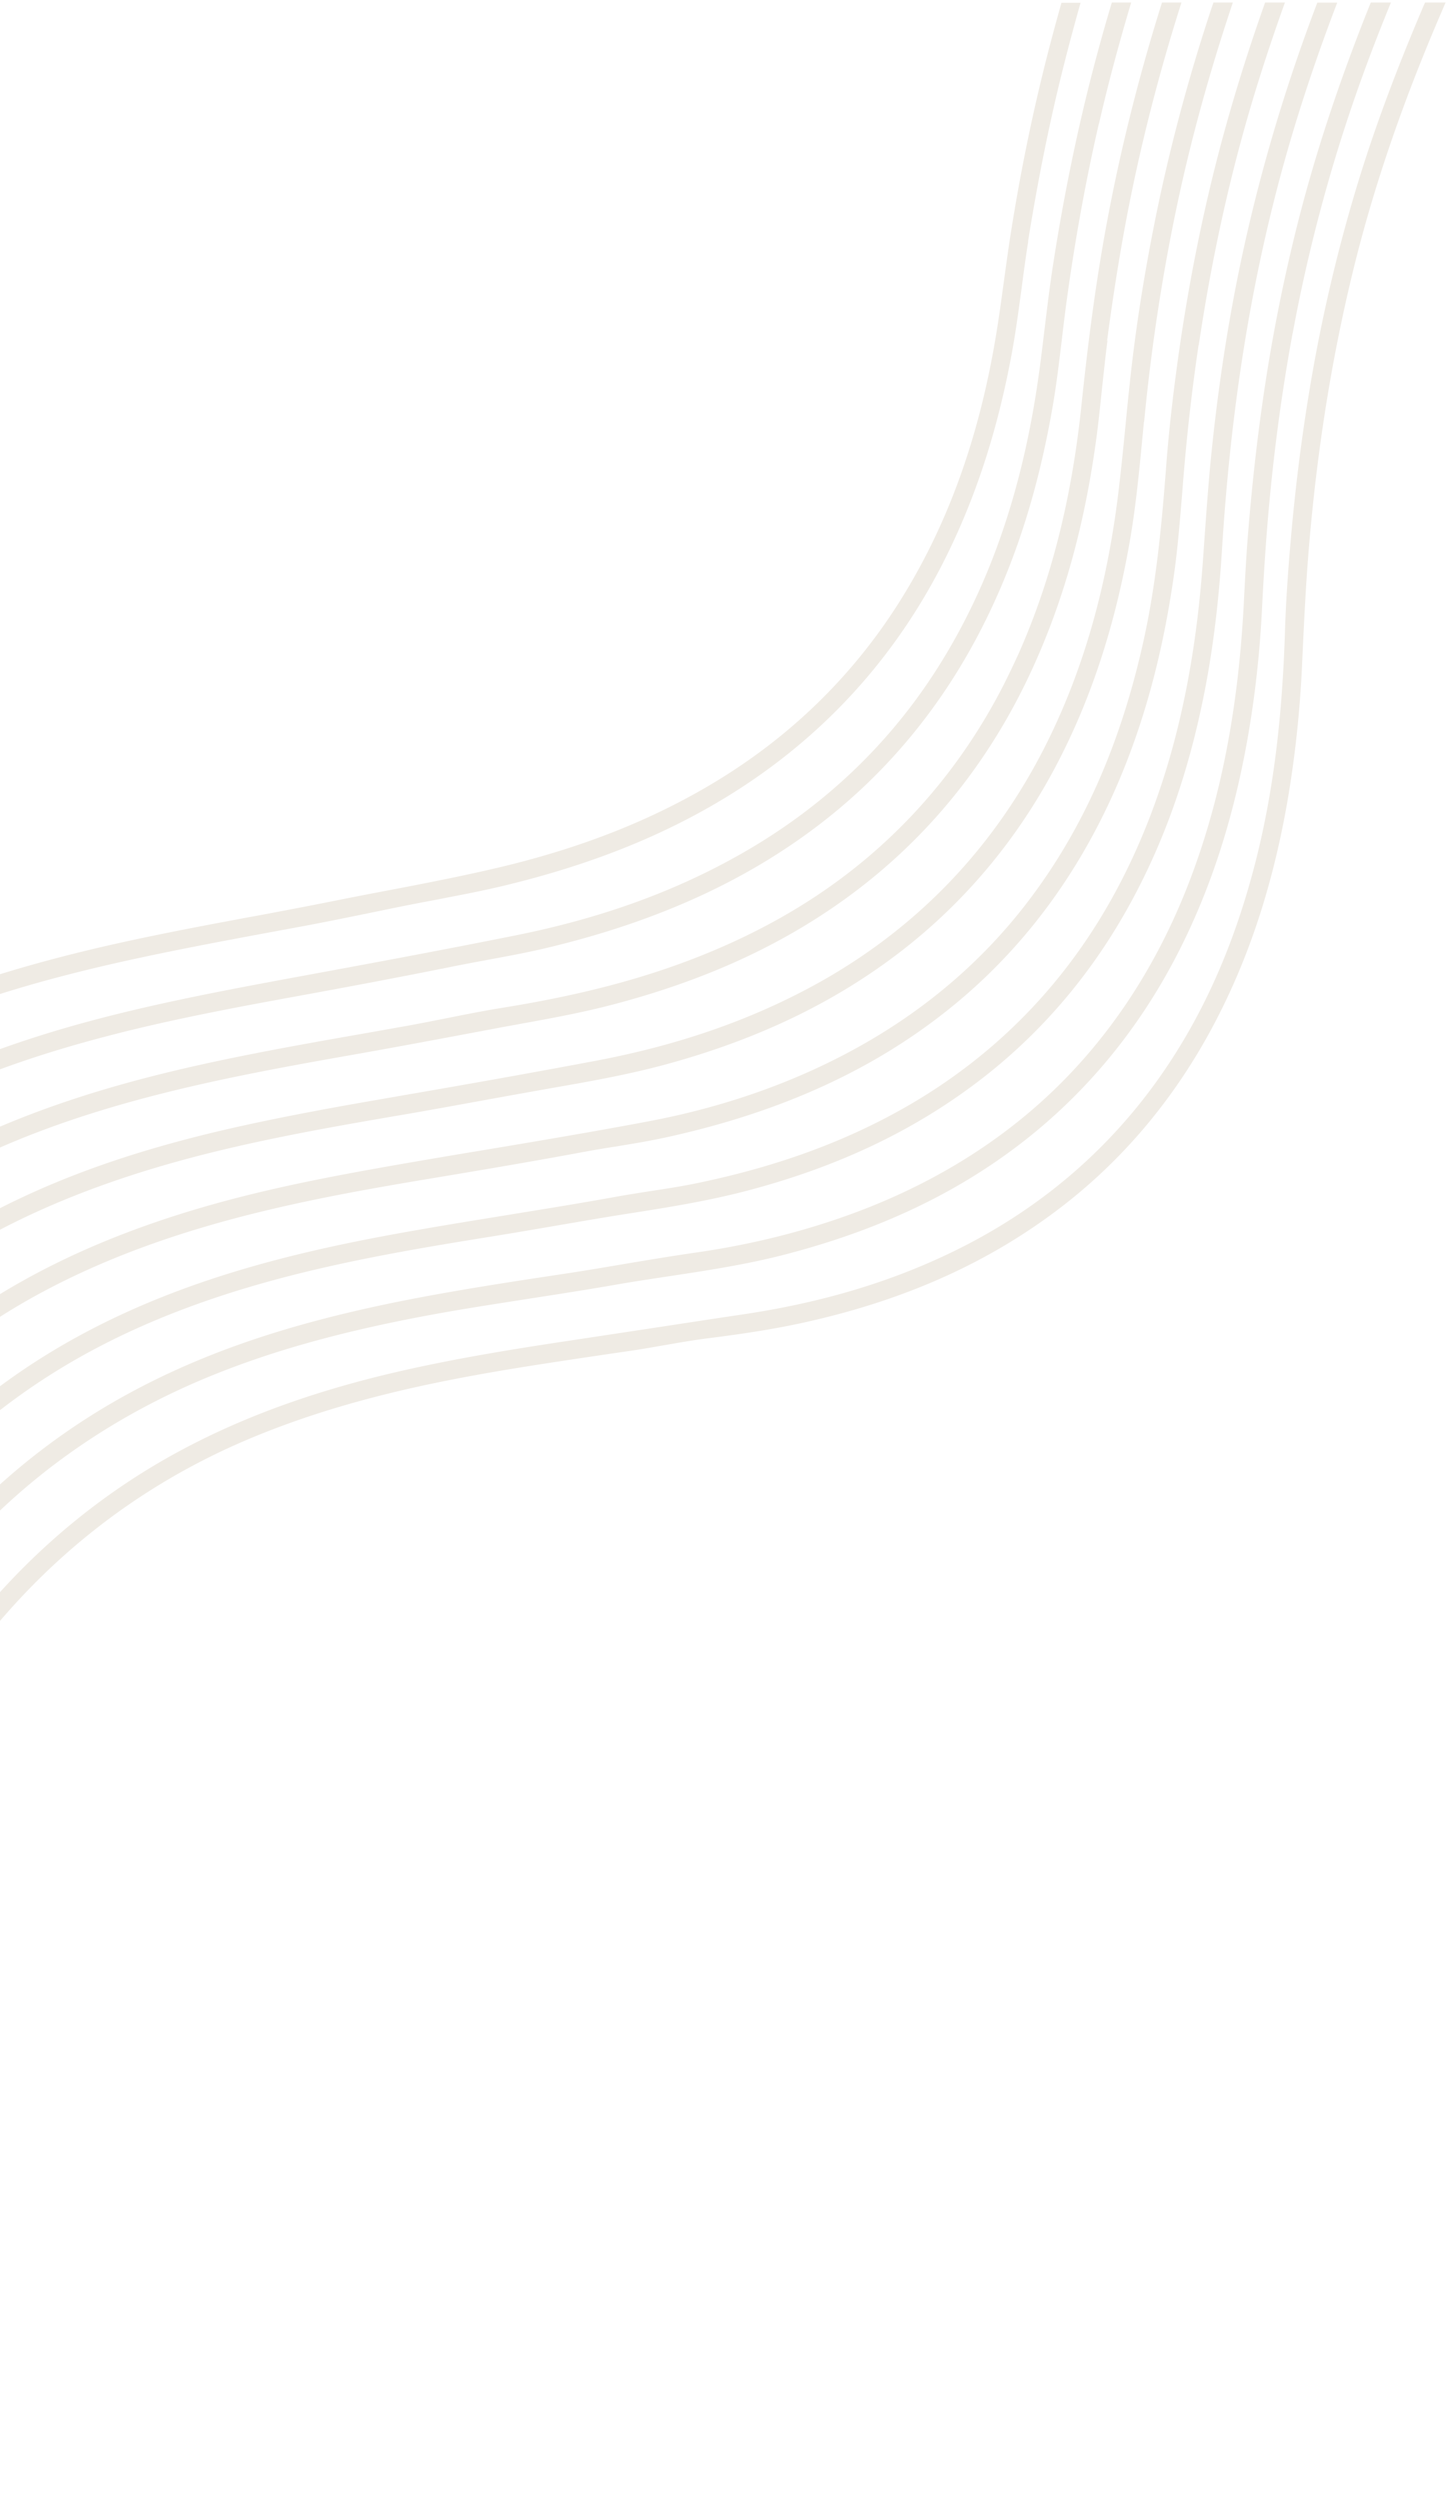 <svg width="491" height="845" fill="none" xmlns="http://www.w3.org/2000/svg"><g filter="url(#filter0_d_4_2810)" fill="#EFEBE4" clip-path="url(#clip0_4_2810)"><path d="M412.357 185.072c-.883 14.363-2.326 27.201-4.332 39.317a293.1 293.1 0 01-2.085 11.194c-5.255 25.676-13.276 48.223-24.466 68.684-12.635 23.19-29.279 42.969-49.414 58.736-22.46 17.572-48.49 30.129-79.614 38.394-13.878 3.691-27.956 5.898-41.552 8.024-8.142 1.284-16.284 2.688-24.426 4.092-7.26 1.244-14.519 2.488-21.779 3.651-19.011 3.049-39.226 6.419-59.119 11.113-28.838 6.78-53.144 15.527-74.32 26.76-27.154 14.363-50.778 34.021-70.23 58.374-20.215 25.316-36.218 54.884-48.932 90.47a672.437 672.437 0 01-2.527 6.981c-2.527 6.9-5.094 13.48-7.66 19.859-8.904 22.026-18.169 41.123-28.397 58.735-18.089 31.053-38.022 55.686-60.884 75.224-16.043 13.721-33.33 24.393-51.539 32.056v-6.86c21.177-9.268 40.67-22.668 59.119-40.722 12.715-12.437 24.266-26.439 35.336-42.848 19.211-28.525 35.375-61.623 49.373-101.061 9.265-26.158 19.893-48.786 32.447-69.166 15-24.353 32.929-45.135 53.224-61.744 20.615-16.891 44.038-29.93 71.593-39.96 28.035-10.19 56.311-15.767 80.296-19.899 9.426-1.645 18.891-3.169 28.317-4.694 1.042-.16 2.125-.361 3.168-.521 11.15-1.806 22.541-3.651 33.771-5.697 3.85-.683 7.701-1.284 11.551-1.886 5.535-.843 11.271-1.725 16.846-2.929 26.631-5.617 49.533-14.082 69.948-25.837 31.405-18.094 55.831-43.891 72.516-76.588a209.053 209.053 0 005.374-11.314c11.832-26.92 18.971-57.612 21.739-93.439.321-3.891.561-7.823.842-11.715.602-8.224 1.203-16.689 2.006-25.034 1.724-17.533 4.091-34.744 7.059-51.153C421.862 68.926 431.609 34.142 444.604.04h6.738c-8.984 23.47-16.164 45.937-21.739 68.364-8.944 35.907-14.599 74.101-17.246 116.748v-.08z"/><path d="M487.158 1.926c-1.003 2.367-2.046 4.734-3.048 7.141-11.271 26.8-19.854 51.955-26.231 76.87-4.893 19.257-8.864 39.397-11.792 59.898a653.657 653.657 0 00-4.893 45.776c-.762 10.753-1.243 21.424-1.725 31.775-.722 16.449-2.486 32.417-5.134 47.502-5.133 29.006-13.596 54.041-25.789 76.508-12.835 23.631-29.72 43.65-50.216 59.457-24.305 18.736-52.702 31.575-86.834 39.157-9.345 2.086-19.452 3.731-32.768 5.416-4.933.602-9.907 1.485-14.76 2.327-3.529.602-7.019 1.244-10.548 1.766l-9.867 1.444c-17.246 2.567-35.094 5.175-52.501 8.626-26.712 5.255-49.414 11.995-69.468 20.621-37.18 16.008-68.464 40.922-92.97 73.981-17.969 24.272-32.408 51.754-44.08 84.01-12.072 33.3-23.944 59.618-37.38 82.807-18.69 32.256-39.266 57.492-62.89 77.15-22.34 18.616-46.926 31.454-73.077 38.234-1.243.321-2.486.562-3.73.843-2.206.441-4.331.882-6.337 1.645l-.24.08v-6.82c13.556-2.648 26.912-7.102 39.907-13.36 27.354-13.16 51.339-32.898 73.318-60.34 19.252-23.992 35.977-52.758 51.138-87.983 3.73-8.665 7.099-17.733 10.308-26.438 2.647-7.142 5.374-14.524 8.342-21.705 14.078-34.343 30.683-62.466 50.777-85.977 18.41-21.504 40.108-39.156 64.494-52.396 20.455-11.113 43.357-19.658 70.109-26.158 21.859-5.296 44.6-8.866 64.173-11.795l26.231-3.972c10.067-1.524 20.134-3.089 30.201-4.573 25.83-3.812 48.451-10.391 69.147-20.141 31.565-14.804 57.033-36.749 75.724-65.194 12.995-19.779 22.54-42.246 29.198-68.605 5.656-22.547 8.744-46.819 9.707-76.468.28-9.187.882-18.816 1.885-30.37 1.444-17.091 3.529-33.982 6.176-50.15 4.252-26.198 10.388-51.955 18.169-76.548 5.335-16.77 12.073-34.744 20.696-54.924.161-.36.321-.722.481-1.083H488a96.544 96.544 0 00-.842 1.966z"/><path d="M436.261 111.733c-3.088 16.69-5.575 34.222-7.38 52.196-1.243 12.196-2.206 25.556-2.968 40.761-.722 14.805-2.326 29.408-4.773 43.41-4.853 27.723-12.674 51.794-23.864 73.539-13.196 25.597-31.044 47.141-53.023 64.031-22.14 17.011-48.09 29.247-79.374 37.392-13.035 3.41-26.511 5.456-39.547 7.422-6.056.923-12.273 1.845-18.409 2.929-9.265 1.604-18.731 3.089-27.835 4.493-9.466 1.484-19.212 2.969-28.878 4.654a811.439 811.439 0 00-9.626 1.765c-26.872 5.176-48.571 11.234-68.184 19.057-31.324 12.477-58.437 30.491-80.577 53.56-18.65 19.418-34.373 42.486-48.13 70.53-2.487 5.055-4.773 10.271-6.979 15.526-4.17 9.87-7.941 19.9-11.631 29.729l-2.487 6.66c-11.55 30.772-24.666 57.491-40.108 81.724-18.931 29.768-39.747 52.917-63.531 70.811-18.169 13.64-37.581 23.55-57.956 29.688v-6.66c14.278-4.493 28.075-10.912 41.271-19.217a193.336 193.336 0 007.901-5.296c19.533-13.761 36.94-31.012 53.264-52.837 1.203-1.605 2.406-3.21 3.569-4.855 17.688-24.633 33.01-53.439 46.766-87.862 2.487-6.218 4.854-12.637 7.14-18.856 3.53-9.629 7.22-19.578 11.47-29.167 14.24-32.015 30.884-58.254 50.777-80.119 18.01-19.779 39.226-36.108 63.17-48.585a198.99 198.99 0 015.054-2.567c25.429-12.518 54.106-21.344 92.009-28.365 15.401-2.849 30.602-5.176 46.084-7.502 6.738-1.003 13.596-2.167 20.214-3.29 8.102-1.364 16.525-2.769 24.827-3.972 20.495-2.929 40.068-8.024 58.157-15.165 23.704-9.388 44.44-22.347 61.646-38.595 19.453-18.375 34.774-41.243 45.603-68.043 11.551-28.646 18.049-61.022 19.894-99.016.361-7.061.762-14.603 1.363-22.106 1.404-17.251 3.169-32.817 5.375-47.662a580.383 580.383 0 0111.03-55.726c6.096-24.393 14.358-49.467 25.148-76.267h6.818c-4.613 11.233-8.704 21.985-12.353 32.537-8.904 25.716-15.923 52.356-20.897 79.236l-.04.08z"/><path d="M404.455 115.785a679.488 679.488 0 00-4.893 42.046c-.241 2.648-.441 5.295-.642 7.943-.521 6.259-1.043 12.678-1.725 19.097-.321 2.809-.641 5.617-1.042 8.385-3.289 23.31-8.503 43.971-15.923 63.108-12.835 33.059-32.087 60.421-57.235 81.403-26.551 22.146-58.878 37.111-98.786 45.817-5.776 1.244-11.631 2.206-17.327 3.129a363.61 363.61 0 00-11.511 1.966c-16.645 3.089-33.33 5.898-50.416 8.746-17.607 2.929-38.022 6.459-57.996 11.354-29.279 7.141-53.946 16.329-75.403 28.084-28.838 15.807-53.625 37.712-73.68 65.034-17.205 23.47-30.962 50.109-42.032 81.443-11.511 32.537-23.143 58.775-36.539 82.486-15.602 27.522-32.487 50.109-51.699 68.925-14.439 14.162-30.081 25.837-46.566 34.904v-7.302c13.557-7.703 26.431-17.291 38.905-29.086 14.96-14.122 28.357-30.251 40.87-49.307 18.37-27.883 33.611-59.217 46.566-95.806 9.626-27.161 19.452-48.866 30.963-68.203 18.931-31.896 42.716-57.773 70.791-76.95 23.143-15.847 50.135-27.923 82.462-36.95 23.424-6.54 47.128-10.752 73.438-15.246a2663.322 2663.322 0 0117.728-2.968c18.249-3.05 37.14-6.219 55.63-9.709 26.672-5.015 51.218-13.842 72.917-26.199 21.899-12.477 40.509-28.565 55.269-47.862 18.65-24.353 31.525-53.319 39.306-88.544 4.412-19.98 6.217-40.601 7.58-58.374 1.003-13.28 2.607-27.161 4.853-42.487 3.129-21.023 7.22-41.524 12.193-61.022 4.492-17.572 10.027-35.626 16.485-53.76h6.698c-5.936 16.529-10.95 32.256-15.121 47.742-5.896 21.905-10.589 44.814-14.038 68.043l-.08.12z"/><path d="M385.965 141.783l-.401 4.293c-1.123 11.594-2.246 23.63-4.252 35.345-5.053 29.328-13.396 54.603-25.468 77.311-13.035 24.473-30.442 45.214-51.78 61.744-22.3 17.251-48.29 29.809-79.414 38.314-12.955 3.531-26.311 5.898-39.266 8.144l-2.446.442a3838.738 3838.738 0 00-21.218 3.811c-9.064 1.645-18.409 3.37-27.674 4.935-21.618 3.691-42.715 7.422-63.772 12.637-30.161 7.503-55.39 17.091-77.208 29.288-24.145 13.52-45.322 31.253-63.05 52.637-18.971 22.948-34.172 49.708-46.486 81.723a895.862 895.862 0 00-6.417 17.252c-4.131 11.314-8.423 22.988-13.356 34.262-16.845 38.515-35.736 69.768-57.836 95.525-13.717 16.008-28.797 29.648-44.841 40.761v-7.743c1.685-1.243 3.41-2.487 5.174-3.851 20.255-15.607 38.183-34.984 54.748-59.217 19.532-28.525 35.696-61.062 49.453-99.577 6.297-17.652 14.198-38.394 24.707-57.973 13.677-25.596 29.4-46.739 48.01-64.713 14.679-14.162 31.404-26.398 49.693-36.348 22.742-12.357 47.97-21.624 79.374-29.127 11.31-2.688 22.782-5.015 34.293-7.181 10.428-1.966 20.896-3.731 31.204-5.537 20.535-3.53 41.472-7.261 62.207-11.153 28.116-5.256 52.542-13.681 74.682-25.757 34.092-18.655 60.322-45.816 77.97-80.72 12.674-25.115 20.776-53.159 24.747-85.776.962-7.944 1.765-16.048 2.527-23.912.401-4.092.802-8.184 1.243-12.236 1.765-16.81 4.332-33.861 7.901-52.116 4.974-25.596 11.752-51.192 20.054-76.066.161-.442.321-.883.442-1.324h6.577c-6.778 20.18-12.433 40.08-16.845 59.297-6.016 26.318-10.468 54.081-13.196 82.485l-.08.121z"/><path d="M373.65 114.261c-.722 5.496-1.283 11.073-1.885 16.489-.682 6.66-1.403 13.56-2.406 20.3-3.971 27.322-10.749 51.314-20.776 73.379-15.001 33.099-37.221 60.1-66.058 80.24-21.739 15.205-46.807 26.358-76.727 34.141-10.027 2.608-20.295 4.494-30.282 6.299-2.567.482-5.094.923-7.66 1.404l-8.544 1.605c-13.676 2.568-27.835 5.216-41.752 7.663-20.014 3.531-41.311 7.382-62.088 12.558-31.765 7.903-57.114 17.532-79.775 30.33-26.591 15.045-49.573 35.065-68.224 59.497-18.369 24.072-32.888 51.875-44.399 84.934-12.434 35.746-26.191 66.037-42.074 92.516-17.888 29.889-37.621 53.72-60.082 72.736v-8.465a247.975 247.975 0 0014.158-13.64c10.709-11.154 20.857-23.832 30.242-37.713 19.332-28.645 35.415-61.343 49.133-99.978 5.895-16.65 13.275-36.228 23.102-54.924 14.92-28.445 32.528-51.674 53.825-71.012a212.95 212.95 0 0113.476-11.233c12.514-9.669 26.19-18.174 40.91-25.356 33.852-16.569 69.187-24.874 99.308-30.812 11.591-2.286 23.383-4.373 34.814-6.379 5.535-.963 11.07-1.966 16.565-2.928 4.452-.803 8.904-1.685 13.356-2.568 6.417-1.284 13.035-2.608 19.573-3.651 25.869-4.172 46.926-9.669 66.178-17.291 29.279-11.595 53.063-27.442 72.676-48.425 11.912-12.758 22.1-27.321 30.282-43.329a307.837 307.837 0 004.973-10.351c10.99-24.633 18.009-52.236 21.338-84.011 1.965-18.816 3.97-34.262 6.297-48.584C375.856 58.575 382.915 29.127 392.1-.04h6.578c-7.741 24.312-14.038 48.946-18.65 73.299-2.407 12.757-4.533 26.158-6.498 40.962l.12.04z"/><path d="M370.724 41.002c-4.452 19.338-8.061 39.318-10.829 59.458-.601 4.373-1.123 8.746-1.644 13.159-.963 7.944-1.925 16.208-3.369 24.232-5.335 30.251-14.078 56.128-26.712 79.156-12.554 22.869-28.918 42.447-48.692 58.254-25.669 20.501-56.592 34.904-94.615 44.051-6.778 1.645-13.757 2.929-20.495 4.173-3.89.722-7.741 1.444-11.591 2.206-14.92 3.009-30.683 6.018-48.17 9.228-18.69 3.41-39.868 7.222-60.443 12.196a271.228 271.228 0 00-6.096 1.525c-30.162 7.663-54.427 16.85-76.005 28.645-22.662 12.397-42.675 28.204-59.48 46.98-18.049 20.14-33.01 44.052-45.804 73.098-4.091 9.308-7.541 19.057-10.91 28.485-1.925 5.376-3.89 10.913-5.936 16.369-13.717 35.867-29.158 66.157-47.207 92.556-9.746 14.283-20.375 27.282-31.685 38.876v-9.187c10.307-11.073 19.933-23.35 29.118-37.191 18.771-28.285 34.333-60.099 47.488-97.21 6.177-17.412 13.597-37.552 23.463-56.408 10.749-20.542 22.742-38.114 36.659-53.68 17.808-19.94 39.066-36.549 63.09-49.388 19.734-10.551 41.953-19.097 67.863-26.118 22.26-6.018 44.68-10.31 69.628-14.924 27.955-5.135 51.258-9.468 75.243-14.283 29.159-5.857 54.346-15.004 77.048-28.043 26.752-15.366 48.571-35.947 64.855-61.223 18.128-28.164 29.599-61.263 35.054-101.142.682-4.854 1.243-9.749 1.845-14.643.882-7.302 1.805-14.885 2.968-22.307 3.57-22.908 8.142-45.054 13.557-65.796A627.194 627.194 0 01375.136-.04h6.538c-2.848 9.548-5.415 18.776-7.701 27.763a629.933 629.933 0 00-3.208 13.28h-.041z"/><path d="M346.859 80.68c-.842 5.256-1.564 10.672-2.246 15.888-1.083 7.944-2.166 16.168-3.73 24.192-5.053 26.399-12.834 49.347-23.664 70.209-18.73 35.988-46.645 64.072-82.863 83.53-19.011 10.23-40.269 18.094-64.975 24.031-5.896 1.404-11.872 2.608-17.768 3.731-1.484.281-3.008.602-4.492.883-3.008.562-6.016 1.123-9.025 1.725-4.572.883-9.104 1.846-13.636 2.768-7.059 1.445-14.319 2.929-21.538 4.293l-11.27 2.086c-4.332.803-8.704 1.605-13.116 2.448-11.35 2.126-22.822 4.373-34.092 6.82-31.605 6.861-56.593 14.564-78.612 24.232-30.322 13.32-56.272 31.454-77.168 53.921-21.979 23.631-39.306 52.196-52.943 87.3-2.567 6.58-4.973 13.36-7.299 19.94-2.968 8.345-6.017 16.971-9.426 25.315-16.925 41.364-35.496 73.981-57.956 101.704v-10.191c4.332-5.616 8.503-11.394 12.473-17.412 19.734-29.768 36.138-63.87 50.096-104.311 7.219-20.902 14.88-38.755 23.383-54.562 10.067-18.656 21.899-35.586 35.215-50.23 23.583-25.998 52.18-45.656 87.516-60.099 18.41-7.543 39.105-13.922 63.29-19.579 15.402-3.57 31.164-6.62 46.526-9.468a216.87 216.87 0 014.973-.923c9.064-1.685 18.41-3.45 27.594-5.296a2111.628 2111.628 0 0116.886-3.289c2.166-.402 4.372-.843 6.538-1.244 11.23-2.167 22.701-4.453 33.891-7.141 27.354-6.62 50.777-15.968 71.673-28.606 25.268-15.285 46.004-35.425 61.606-59.858 16.926-26.519 27.996-57.251 33.731-93.96.842-5.336 1.564-10.752 2.286-16.008.803-5.777 1.605-11.755 2.567-17.613 3.409-21.263 7.781-41.965 12.915-61.543A794.04 794.04 0 01358.09.08h6.457c-3.449 12.237-6.377 23.55-8.824 34.262-3.369 14.764-6.297 29.97-8.944 46.459l.08-.12z"/></g><defs><clipPath id="clip0_4_2810"><path fill="#fff" transform="rotate(-180 245.5 422.5)" d="M0 0h730v845H0z"/></clipPath><filter id="filter0_d_4_2810" x="-239.97" y="-.971" width="730.52" height="848.481" filterUnits="userSpaceOnUse" color-interpolation-filters="sRGB"><feFlood flood-opacity="0" result="BackgroundImageFix"/><feColorMatrix in="SourceAlpha" values="0 0 0 0 0 0 0 0 0 0 0 0 0 0 0 0 0 0 127 0" result="hardAlpha"/><feOffset dx=".85" dy=".85"/><feGaussianBlur stdDeviation=".85"/><feColorMatrix values="0 0 0 0 0.114 0 0 0 0 0.114 0 0 0 0 0.106 0 0 0 0.15 0"/><feBlend in2="BackgroundImageFix" result="effect1_dropShadow_4_2810"/><feBlend in="SourceGraphic" in2="effect1_dropShadow_4_2810" result="shape"/></filter></defs></svg>